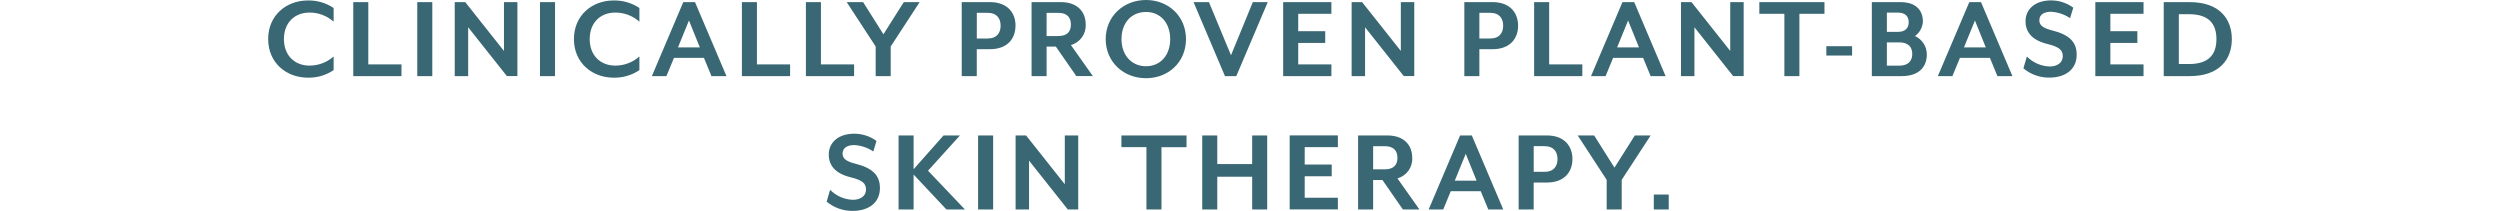 <?xml version="1.0" encoding="UTF-8"?> <svg xmlns="http://www.w3.org/2000/svg" id="a" viewBox="0 0 750 63.28"><path id="b" d="M100.09,21.05v-4.11c-2,1.78-4.58,2.75-7.25,2.74-4.4,0-7.66-3-7.66-7.96s3.26-7.95,7.66-7.95c2.67-.02,5.26,.96,7.25,2.74V2.4c-2.28-1.53-4.98-2.32-7.73-2.26-6.4,0-11.91,4.4-11.91,11.58s5.51,11.58,11.91,11.58c2.75,.06,5.45-.73,7.73-2.26Zm20.35,1.78v-3.52h-9.95V.63h-4.51V22.83h14.47Zm9.25,0V.63h-4.51V22.83h4.51Zm25.53,0V.63h-4.03V15.28L139.57,.63h-3.15V22.83h4.03V8.18l11.62,14.65h3.15Zm11.29,0V.63h-4.51V22.83h4.51Zm25.31-1.78v-4.11c-2,1.78-4.58,2.75-7.25,2.74-4.4,0-7.66-3-7.66-7.96s3.26-7.95,7.66-7.95c2.67-.02,5.26,.96,7.25,2.74V2.4c-2.28-1.53-4.98-2.32-7.73-2.26-6.4,0-11.91,4.4-11.91,11.58s5.51,11.58,11.91,11.58c2.75,.06,5.45-.73,7.73-2.26Zm26.12,1.78L208.5,.63h-3.51l-9.43,22.2h4.37l2.26-5.48h8.99l2.26,5.48h4.51Zm-7.99-8.62h-6.55l3.29-8.07,3.26,8.07Zm27.08,8.62v-3.52h-9.95V.63h-4.51V22.83h14.47Zm19.2,0v-3.52h-9.95V.63h-4.51V22.83h14.47ZM275.91,.63h-4.77l-6.11,9.66-6.1-9.66h-4.92l8.69,13.32v8.88h4.51V13.95l8.69-13.32Zm28.75,7.07c0-3.81-2.37-7.07-7.7-7.07h-8.44V22.83h4.51V14.76h3.92c5.34,0,7.7-3.22,7.7-7.07h0Zm-4.48,0c0,2.11-1.04,3.85-3.96,3.85h-3.18V3.84h3.18c2.93,0,3.96,1.78,3.96,3.85h0Zm21.09,5.81c2.75-.76,4.6-3.33,4.44-6.18,0-3.59-2.26-6.7-7.51-6.7h-8.73V22.83h4.51V13.99h2.78l6.14,8.84h4.96l-6.59-9.32Zm-7.29-9.66h3.48c2.81,0,3.81,1.52,3.81,3.52s-1,3.44-3.81,3.44h-3.48V3.85Zm41.82,7.88c0-6.81-5.22-11.73-11.99-11.73s-12.1,4.92-12.1,11.73,5.29,11.73,12.1,11.73,11.99-4.92,11.99-11.73Zm-4.74,0c0,4.81-2.89,8.14-7.25,8.14s-7.36-3.33-7.36-8.14,2.92-8.14,7.36-8.14c4.36,0,7.25,3.33,7.25,8.14h0ZM380.33,.63h-4.48l-6.55,15.95-6.62-15.95h-4.62l9.43,22.2h3.4L380.33,.63Zm19.09,22.2v-3.52h-9.95v-6.44h8.1v-3.52h-8.1V4.14h9.95V.63h-14.47V22.83h14.47Zm24.86,0V.63h-4.03V15.28l-11.62-14.65h-3.14V22.83h4.03V8.18l11.62,14.65h3.15Zm31.15-15.13c0-3.81-2.37-7.07-7.7-7.07h-8.43V22.83h4.51V14.76h3.92c5.33,0,7.7-3.22,7.7-7.07Zm-4.48,0c0,2.11-1.04,3.85-3.96,3.85h-3.18V3.84h3.18c2.93,0,3.96,1.78,3.96,3.85Zm23.75,15.13v-3.52h-9.95V.63h-4.51V22.83h14.47Zm24.98,0L490.26,.63h-3.52l-9.43,22.2h4.37l2.26-5.48h8.99l2.26,5.48h4.51Zm-7.99-8.62h-6.55l3.29-8.07,3.26,8.07Zm31.41,8.62V.63h-4.03V15.28l-11.62-14.65h-3.15V22.83h4.03V8.18l11.62,14.65h3.14Zm24.24-18.68V.63h-19.54v3.51h7.51V22.83h4.51V4.14h7.51Zm8.29,12.51v-2.81h-7.73v2.81h7.73Zm22.42-.33c0-2.38-1.39-4.53-3.55-5.51,1.41-1.03,2.28-2.63,2.37-4.37,0-3.18-1.92-5.81-6.7-5.81h-8.62V22.83h8.99c5.33,0,7.51-2.92,7.51-6.51h0Zm-4.37-.15c0,2-1.11,3.52-3.92,3.52h-3.7v-6.99h3.7c2.81,0,3.92,1.48,3.92,3.48Zm-7.62-12.4h3.37c2.26,0,3.18,1.26,3.18,2.89s-.93,2.89-3.18,2.89h-3.37V3.77Zm37.67,19.06l-9.43-22.2h-3.51l-9.44,22.2h4.37l2.26-5.48h8.99l2.26,5.48h4.51Zm-7.99-8.62h-6.55l3.29-8.07,3.26,8.07Zm27.27,2.22c0-3.85-2.22-6.03-7.4-7.33-3.03-.74-3.81-1.74-3.81-3.03,0-1.59,1.29-2.55,3.48-2.55,2.05,.1,4.04,.77,5.74,1.92l.96-3.15c-1.93-1.42-4.26-2.18-6.66-2.18-4.77,0-7.66,2.63-7.66,6.25,0,3.18,1.85,5.66,6.51,6.81,3.63,.89,4.66,1.85,4.66,3.7,0,1.96-1.7,3.07-3.92,3.07-2.58-.08-5.04-1.16-6.85-3l-1.04,3.55c2.2,1.85,5,2.84,7.88,2.78,4.18,0,8.1-2.07,8.1-6.84Zm20.05,6.4v-3.52h-9.95v-6.44h8.1v-3.52h-8.1V4.14h9.95V.63h-14.46V22.83h14.46Zm26.49-11.1c0-6.1-3.74-11.1-12.62-11.1h-7.81V22.83h7.81c8.88,0,12.62-5,12.62-11.1Zm-4.62,0c0,4.44-2.15,7.47-8.21,7.47h-3.07V4.26h3.07c6.07,0,8.21,3.03,8.21,7.47ZM263.98,56.43c0-3.85-2.22-6.03-7.4-7.33-3.03-.74-3.81-1.74-3.81-3.03,0-1.59,1.29-2.55,3.48-2.55,2.05,.1,4.04,.77,5.74,1.92l.96-3.15c-1.93-1.42-4.26-2.18-6.66-2.18-4.77,0-7.66,2.63-7.66,6.25,0,3.18,1.85,5.66,6.51,6.81,3.63,.89,4.66,1.85,4.66,3.7,0,1.96-1.7,3.07-3.92,3.07-2.58-.08-5.04-1.16-6.85-3l-1.03,3.55c2.2,1.85,5,2.83,7.88,2.78,4.18,0,8.1-2.07,8.1-6.84Zm25.49,6.4l-11.06-11.62,9.58-10.58h-4.92l-8.99,10.14v-10.14h-4.51v22.2h4.51v-10.47l9.84,10.47h5.55Zm8.47,0v-22.2h-4.51v22.2h4.51Zm25.53,0v-22.2h-4.03v14.65l-11.62-14.65h-3.14v22.2h4.03v-14.65l11.62,14.65h3.14Zm32.49-18.68v-3.52h-19.54v3.51h7.51v18.69h4.51v-18.68h7.51Zm24.2,18.68v-22.2h-4.51v8.58h-10.47v-8.58h-4.51v22.2h4.51v-9.81h10.47v9.81h4.51Zm21.2,0v-3.51h-9.95v-6.44h8.1v-3.52h-8.1v-5.22h9.95v-3.52h-14.46v22.2h14.46Zm17.87-9.32c2.75-.76,4.6-3.33,4.44-6.18,0-3.59-2.26-6.7-7.51-6.7h-8.73v22.2h4.51v-8.84h2.78l6.14,8.84h4.96l-6.59-9.32Zm-7.29-9.66h3.48c2.81,0,3.81,1.52,3.81,3.51s-1,3.44-3.81,3.44h-3.48v-6.96Zm39.03,18.98l-9.43-22.2h-3.51l-9.43,22.2h4.37l2.26-5.48h8.99l2.26,5.48h4.51Zm-7.99-8.62h-6.55l3.29-8.07,3.26,8.07Zm28.75-6.51c0-3.81-2.37-7.07-7.7-7.07h-8.44v22.2h4.51v-8.07h3.93c5.33,0,7.7-3.22,7.7-7.07Zm-4.48,0c0,2.11-1.04,3.85-3.96,3.85h-3.18v-7.7h3.18c2.92,0,3.96,1.78,3.96,3.85Zm27.97-7.07h-4.77l-6.11,9.66-6.1-9.66h-4.93l8.69,13.32v8.88h4.51v-8.88l8.69-13.32Zm5.4,22.2v-4.48h-4.48v4.48h4.48Z" fill="#396773"></path></svg> 
